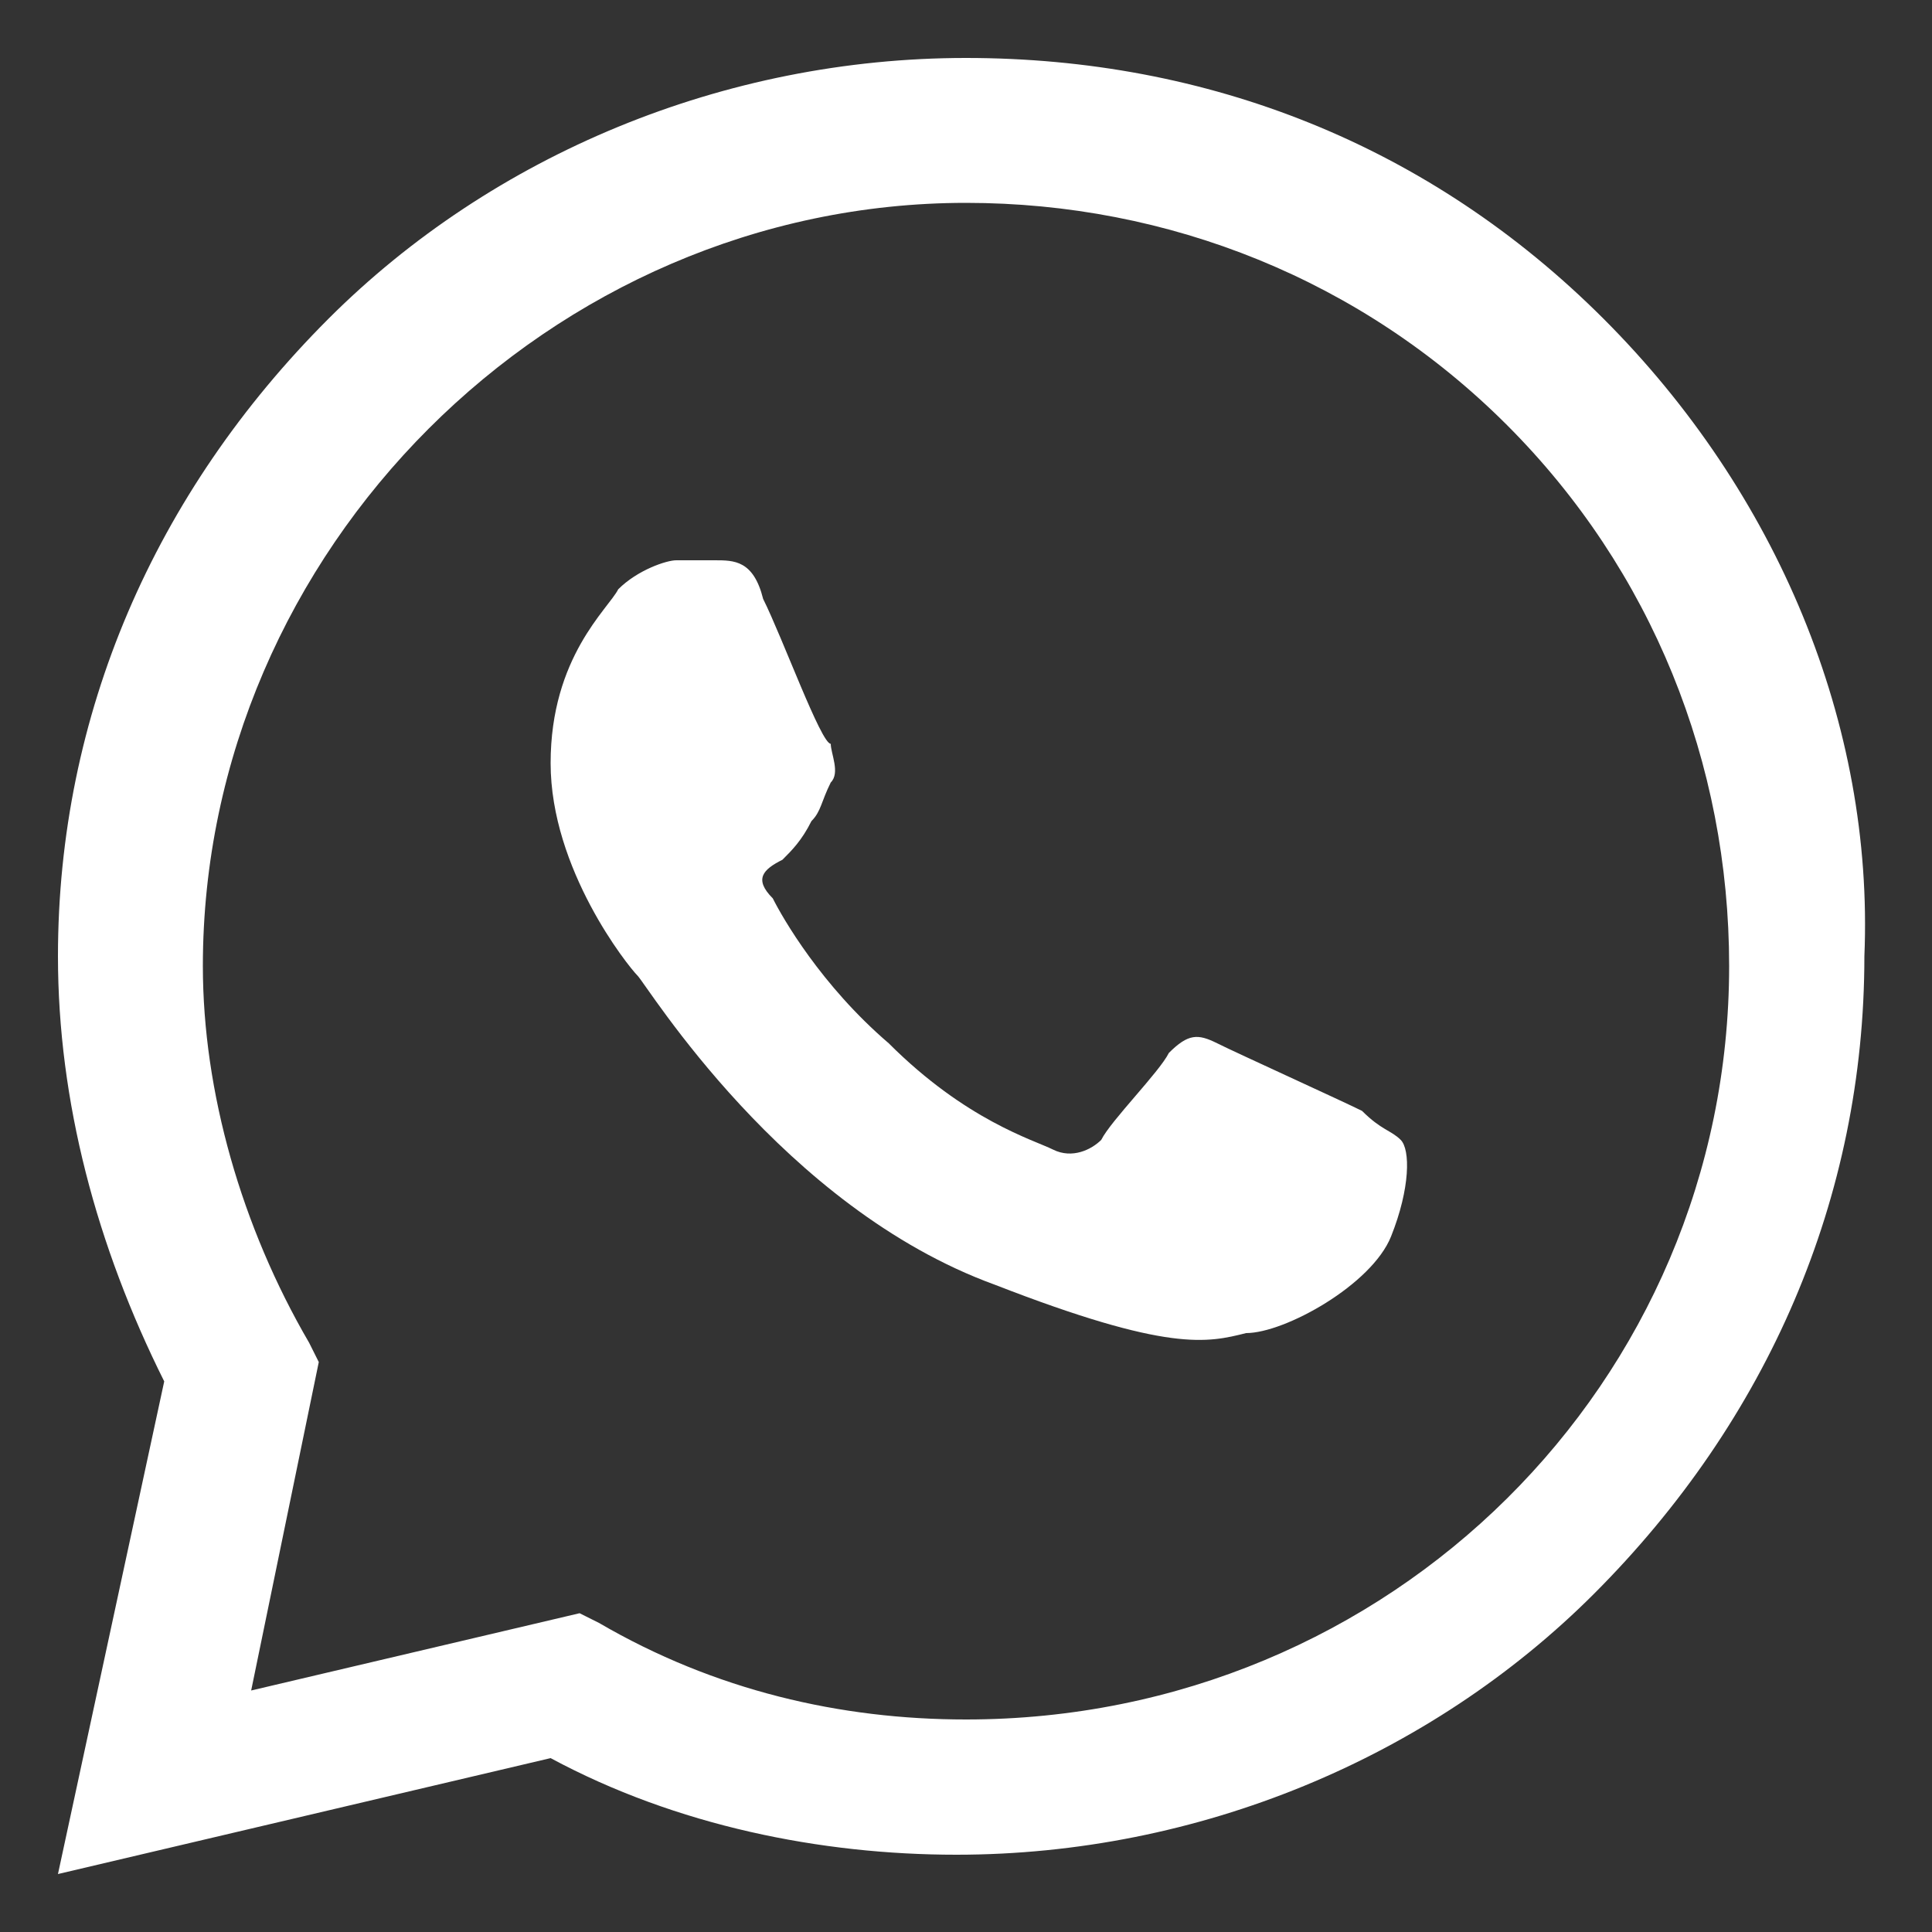 <?xml version="1.0" encoding="utf-8"?>
<!-- Generator: Adobe Illustrator 24.3.0, SVG Export Plug-In . SVG Version: 6.00 Build 0)  -->
<svg version="1.1" id="Layer_1" xmlns="http://www.w3.org/2000/svg" xmlns:xlink="http://www.w3.org/1999/xlink" x="0px" y="0px"
	 viewBox="0 0 20 20" enable-background="new 0 0 20 20" xml:space="preserve">
<rect x="0" y="0" width="20" height="20" fill="#333333" stroke="none"/>
<g>
	<path fill="#FFFFFF" d="M16.6,3.3c-1.8-1.8-4.1-2.7-6.6-2.7c-2.5,0-4.9,1-6.6,2.7C1.6,5.1,0.6,7.4,0.6,9.9v0v0c0,1.5,0.4,3,1.1,4.4
		l-1.1,5.1l5.1-1.2c1.3,0.7,2.8,1,4.2,1h0c2.5,0,4.9-1,6.6-2.7c1.8-1.8,2.8-4.1,2.8-6.6C19.4,7.5,18.4,5.1,16.6,3.3z M10,17.8
		L10,17.8c-1.3,0-2.6-0.3-3.8-1L6,16.7l-3.4,0.8l0.7-3.4l-0.1-0.2c-0.7-1.2-1.1-2.6-1.1-3.9c0-4.3,3.6-7.9,7.9-7.9
		c2.1,0,4.1,0.8,5.6,2.3c1.5,1.5,2.3,3.5,2.3,5.6C17.9,14.3,14.4,17.8,10,17.8z"/>
	<path fill="#FFFFFF" d="M7.4,5.8H7c-0.1,0-0.4,0.1-0.6,0.3C6.3,6.3,5.7,6.8,5.7,7.9s0.8,2.1,0.9,2.2c0.1,0.1,1.5,2.4,3.7,3.2
		c1.8,0.7,2.2,0.6,2.6,0.5c0.4,0,1.3-0.5,1.5-1c0.2-0.5,0.2-0.9,0.1-1c-0.1-0.1-0.2-0.1-0.4-0.3c-0.2-0.1-1.3-0.6-1.5-0.7
		c-0.2-0.1-0.3-0.1-0.5,0.1c-0.1,0.2-0.6,0.7-0.7,0.9c-0.1,0.1-0.3,0.2-0.5,0.1c-0.2-0.1-0.9-0.3-1.7-1.1C8.5,10.2,8.1,9.5,8,9.3
		C7.8,9.1,7.9,9,8.1,8.9c0.1-0.1,0.2-0.2,0.3-0.4c0.1-0.1,0.1-0.2,0.2-0.4c0.1-0.1,0-0.3,0-0.4C8.5,7.7,8.1,6.6,7.9,6.2h0
		C7.8,5.8,7.6,5.8,7.4,5.8z"/>
</g>
</svg>
